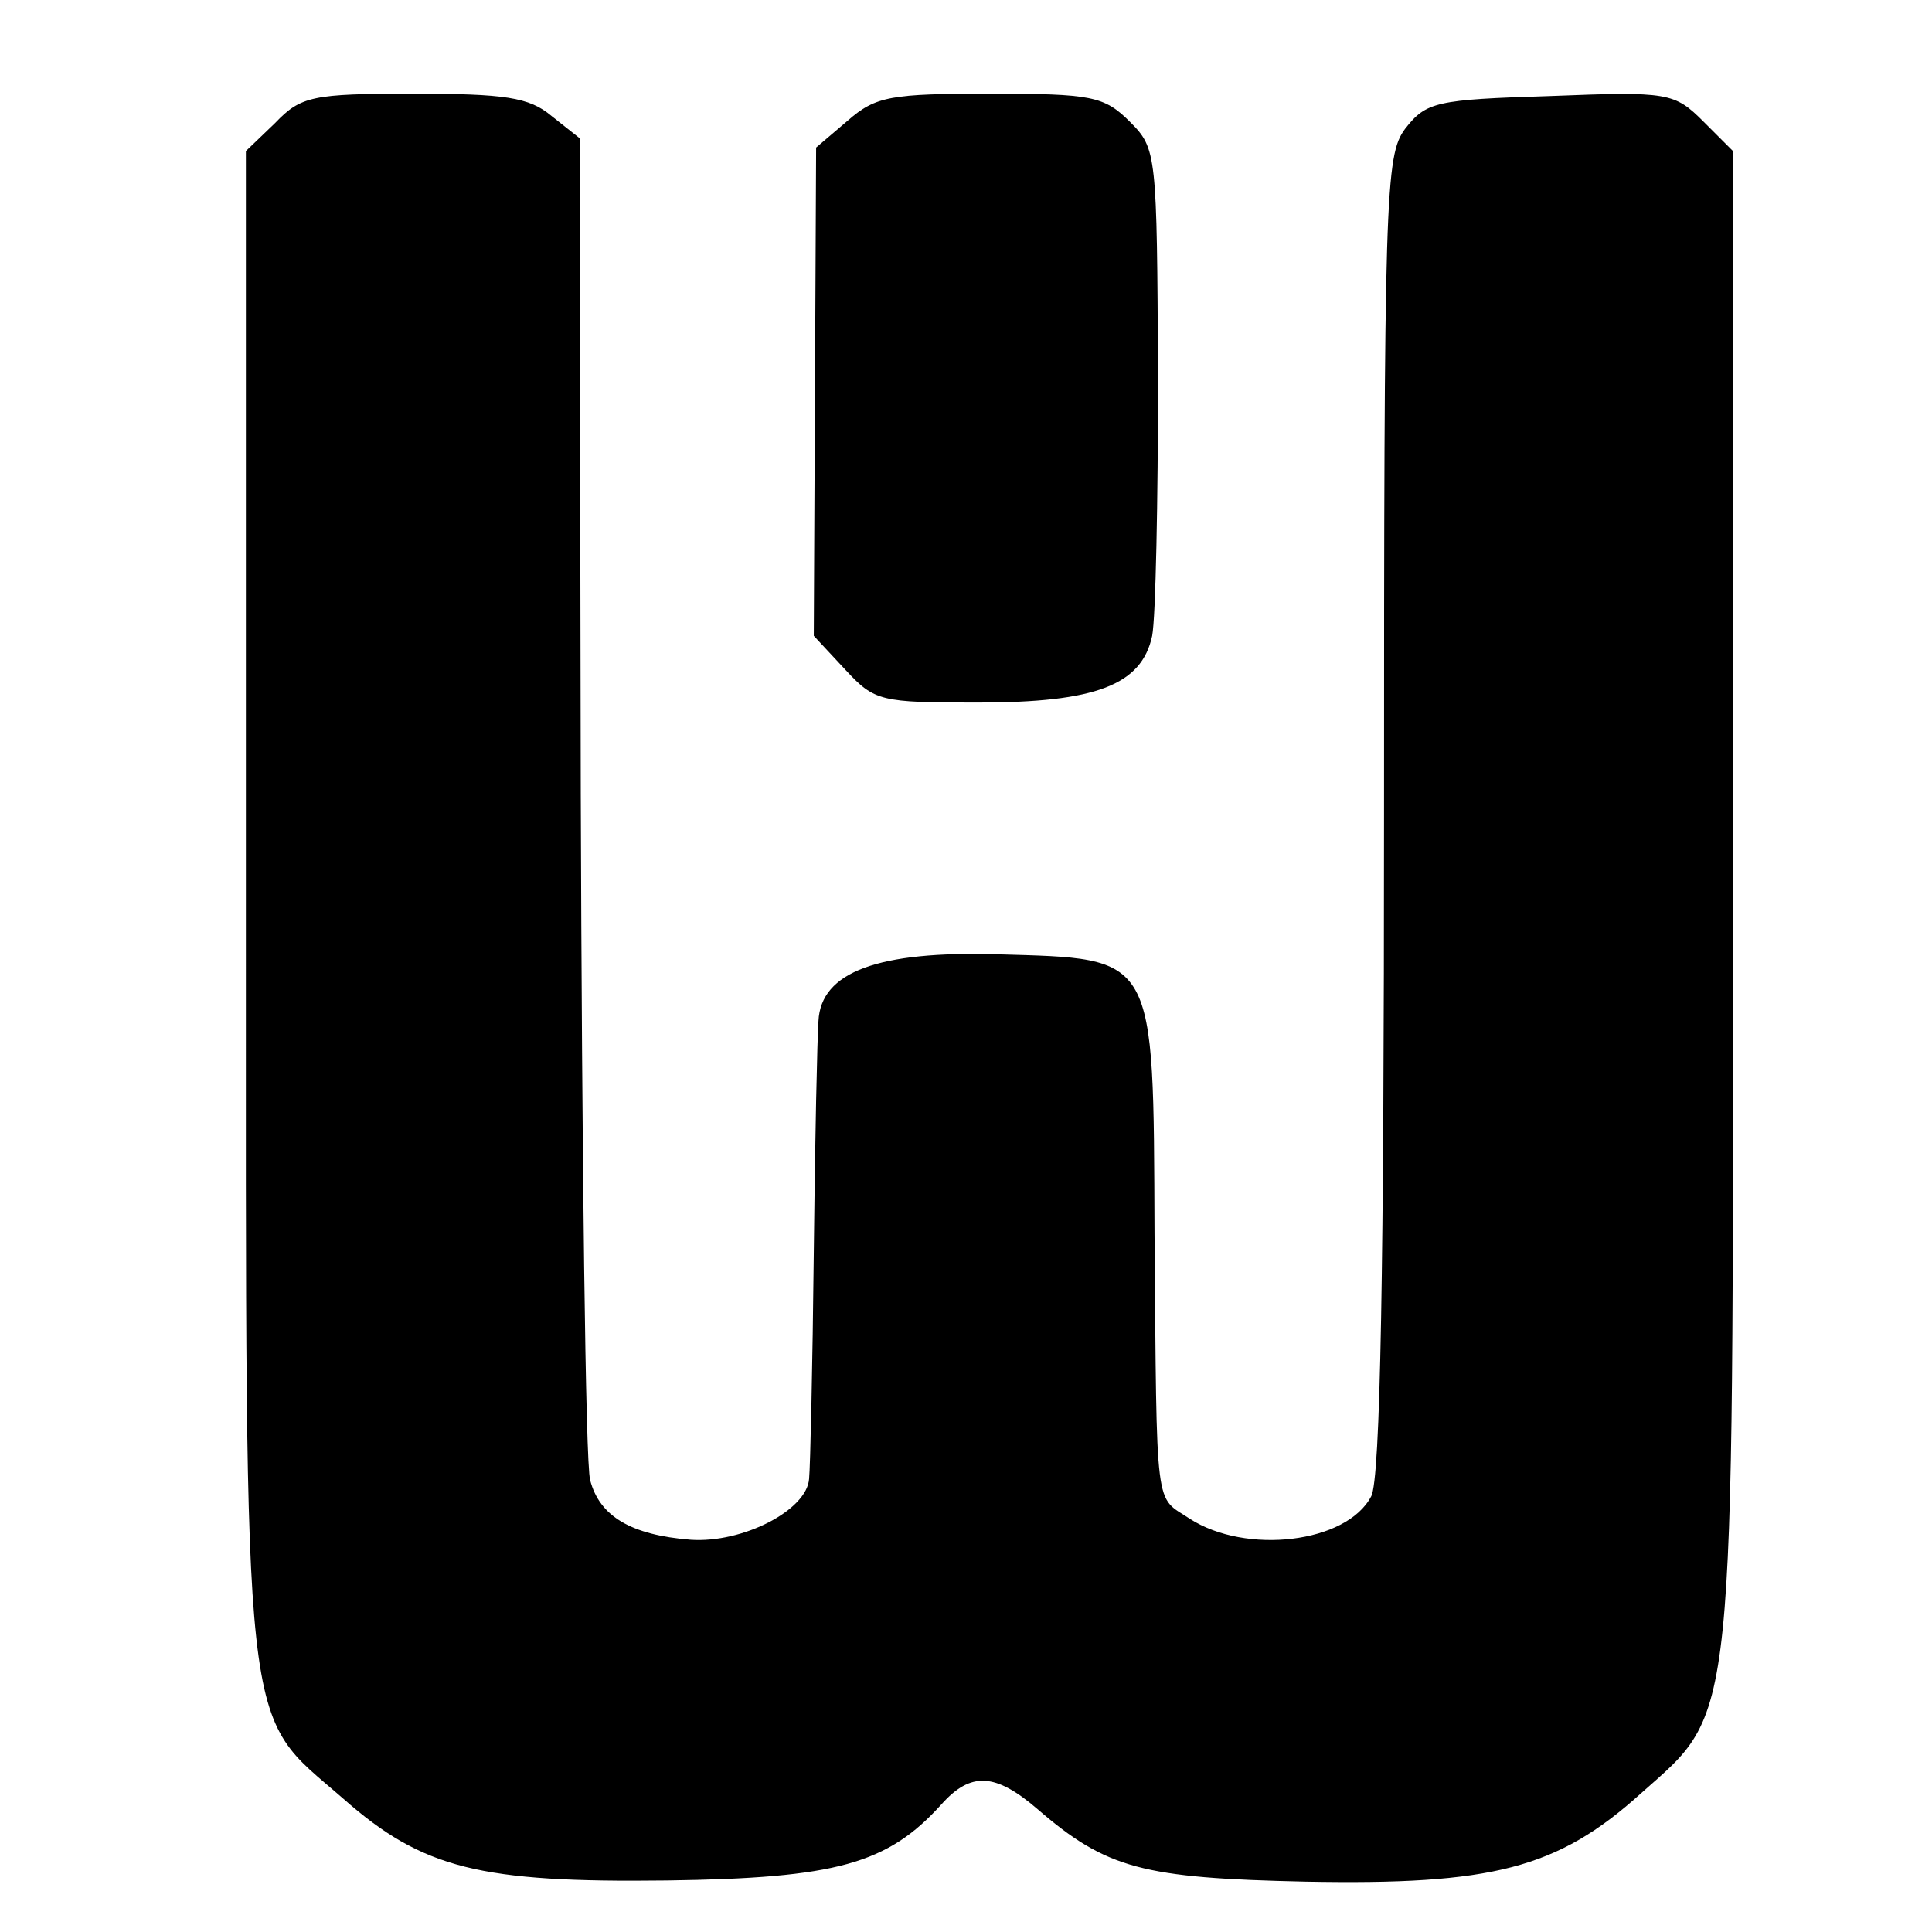 <?xml version="1.0" standalone="no"?>
<!DOCTYPE svg PUBLIC "-//W3C//DTD SVG 20010904//EN"
 "http://www.w3.org/TR/2001/REC-SVG-20010904/DTD/svg10.dtd">
<svg version="1.0" xmlns="http://www.w3.org/2000/svg"
 width="165pt" height="165pt" viewBox="0 0 165 165"
 preserveAspectRatio="xMidYMid meet">
<g transform="translate(0,165) scale(0.1,-0.1)"
fill="#000000" stroke="none">
<path d="M235 1545 l-25 -24 0 -643 c0 -729 -4 -688 83 -764 68 -60 117 -72
277 -70 144 2 188 14 234 65 25 28 46 27 82 -4 59 -51 90 -59 229 -62 159 -3
215 11 286 75 82 73 79 46 79 769 l0 634 -25 25 c-25 25 -30 26 -131 22 -98
-3 -106 -5 -124 -28 -17 -23 -18 -55 -18 -586 0 -385 -3 -568 -11 -582 -21
-40 -107 -50 -155 -19 -30 20 -28 1 -30 244 -1 240 2 234 -134 238 -102 3
-151 -15 -153 -57 -1 -13 -3 -102 -4 -198 -1 -96 -3 -183 -4 -193 -2 -27 -57
-55 -101 -52 -51 4 -78 20 -86 51 -4 14 -7 277 -8 586 l-1 560 -24 19 c-19 16
-40 19 -118 19 -86 0 -96 -2 -118 -25z"/>
<path d="M724 1547 l-27 -23 -1 -209 -1 -208 27 -29 c25 -27 30 -28 113 -28
101 0 140 15 149 57 3 16 5 115 5 222 -1 190 -1 194 -24 217 -22 22 -33 24
-119 24 -85 0 -98 -2 -122 -23z"/>
</g>
</svg>
